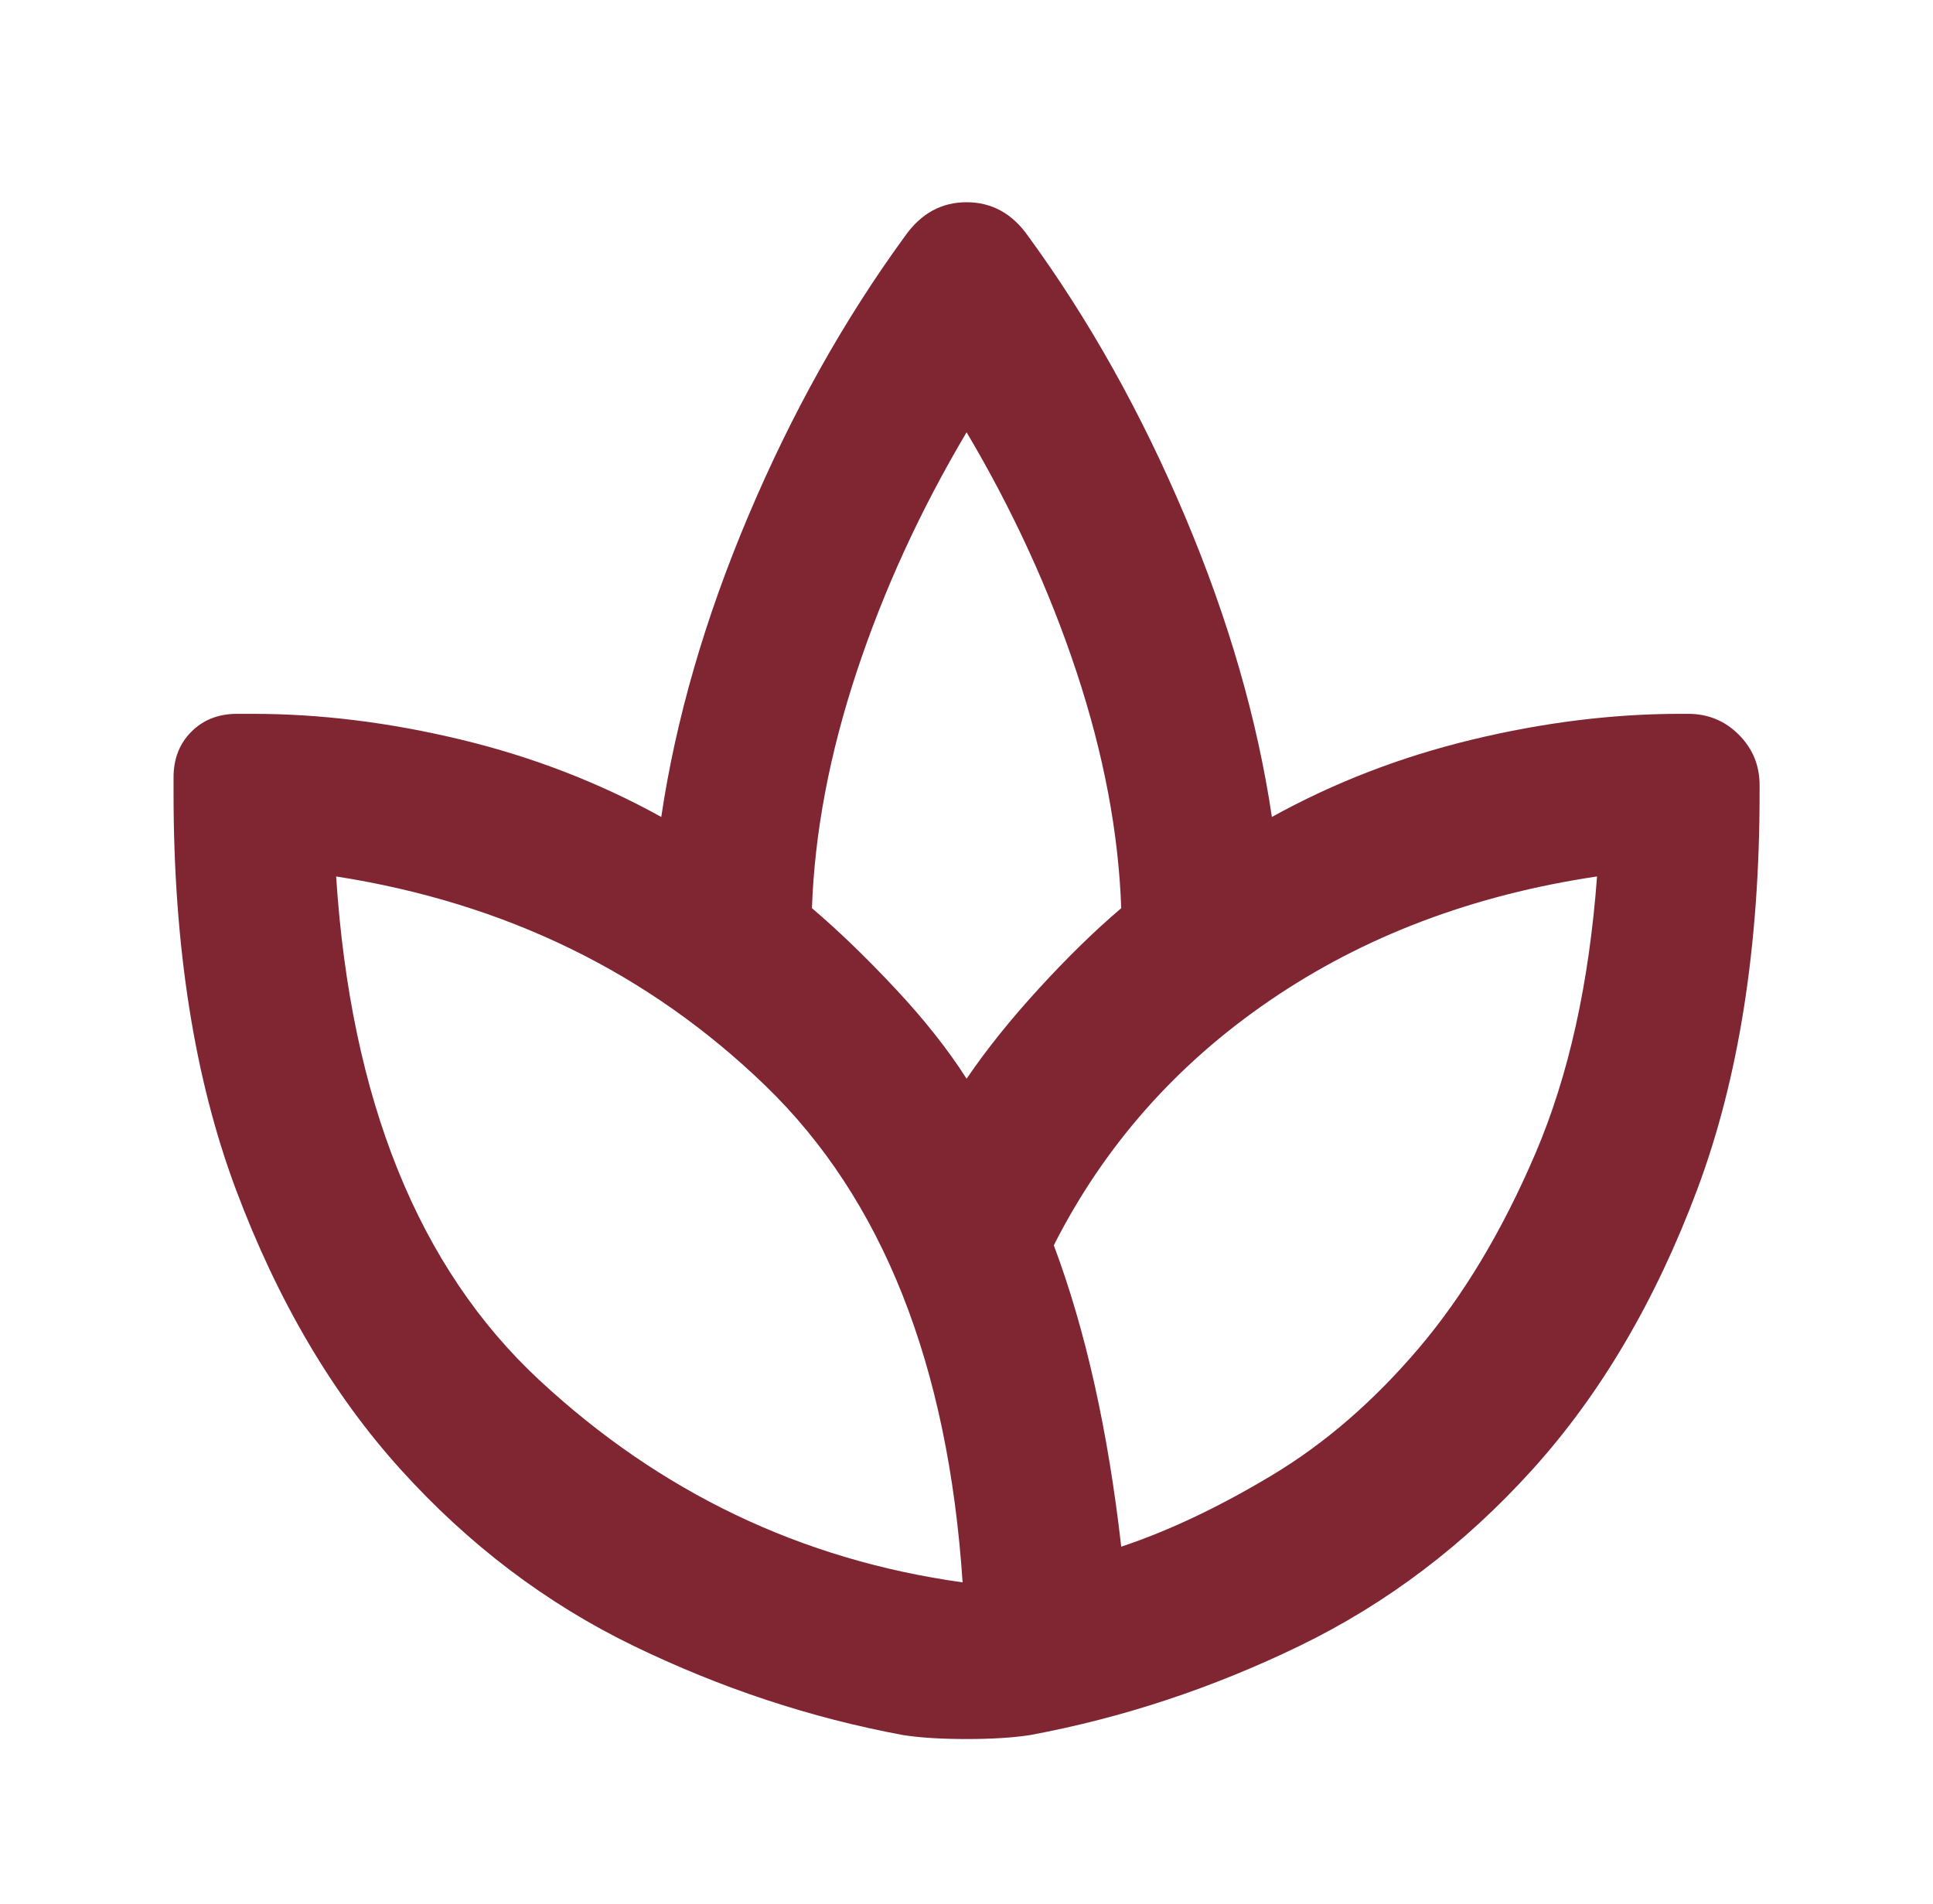 <?xml version="1.0" encoding="UTF-8"?> <svg xmlns="http://www.w3.org/2000/svg" width="65" height="64" viewBox="0 0 65 64" fill="none"><mask id="mask0_515_880" style="mask-type:alpha" maskUnits="userSpaceOnUse" x="0" y="0" width="65" height="64"><rect x="0.5" width="64" height="64" fill="#D9D9D9"></rect></mask><g mask="url(#mask0_515_880)"><path d="M30.369 58.333C27.258 57.755 24.236 56.755 21.303 55.333C18.369 53.91 15.758 51.933 13.469 49.399C11.18 46.866 9.336 43.733 7.936 39.999C6.536 36.266 5.836 31.822 5.836 26.666V26.133C5.836 25.51 6.036 24.999 6.436 24.599C6.836 24.199 7.347 23.999 7.969 23.999H8.503C10.769 23.999 13.103 24.288 15.503 24.866C17.903 25.444 20.147 26.31 22.236 27.466C22.725 24.177 23.703 20.799 25.169 17.333C26.636 13.866 28.392 10.733 30.436 7.933C30.969 7.177 31.658 6.799 32.503 6.799C33.347 6.799 34.036 7.177 34.569 7.933C36.614 10.733 38.369 13.866 39.836 17.333C41.303 20.799 42.28 24.177 42.769 27.466C44.858 26.31 47.103 25.444 49.503 24.866C51.903 24.288 54.236 23.999 56.503 23.999H56.769C57.436 23.999 58.003 24.233 58.469 24.699C58.936 25.166 59.169 25.733 59.169 26.399V26.666C59.169 31.822 58.469 36.266 57.069 39.999C55.669 43.733 53.825 46.866 51.536 49.399C49.247 51.933 46.636 53.91 43.703 55.333C40.769 56.755 37.747 57.755 34.636 58.333C34.058 58.422 33.347 58.466 32.503 58.466C31.658 58.466 30.947 58.422 30.369 58.333ZM32.369 53.199C31.88 45.866 29.669 40.299 25.736 36.499C21.803 32.699 16.991 30.355 11.303 29.466C11.214 29.466 11.214 29.466 11.303 29.466C11.791 36.977 14.069 42.621 18.136 46.399C22.203 50.177 26.947 52.444 32.369 53.199C32.458 53.244 32.458 53.255 32.369 53.233C32.28 53.21 32.28 53.199 32.369 53.199ZM27.303 30.533C28.192 31.288 29.125 32.188 30.103 33.233C31.08 34.277 31.88 35.288 32.503 36.266C33.169 35.288 33.98 34.277 34.936 33.233C35.892 32.188 36.814 31.288 37.703 30.533C37.614 27.999 37.114 25.355 36.203 22.599C35.291 19.844 34.058 17.155 32.503 14.533C30.947 17.155 29.714 19.844 28.803 22.599C27.892 25.355 27.392 27.999 27.303 30.533ZM35.436 41.866C35.969 43.288 36.425 44.844 36.803 46.533C37.18 48.221 37.48 50.044 37.703 51.999C39.303 51.466 40.992 50.666 42.769 49.599C44.547 48.533 46.191 47.11 47.703 45.333C49.214 43.555 50.525 41.366 51.636 38.766C52.747 36.166 53.436 33.066 53.703 29.466C53.703 29.377 53.703 29.377 53.703 29.466C49.525 30.088 45.858 31.477 42.703 33.633C39.547 35.788 37.125 38.533 35.436 41.866Z" fill="#7F2632"></path></g></svg> 